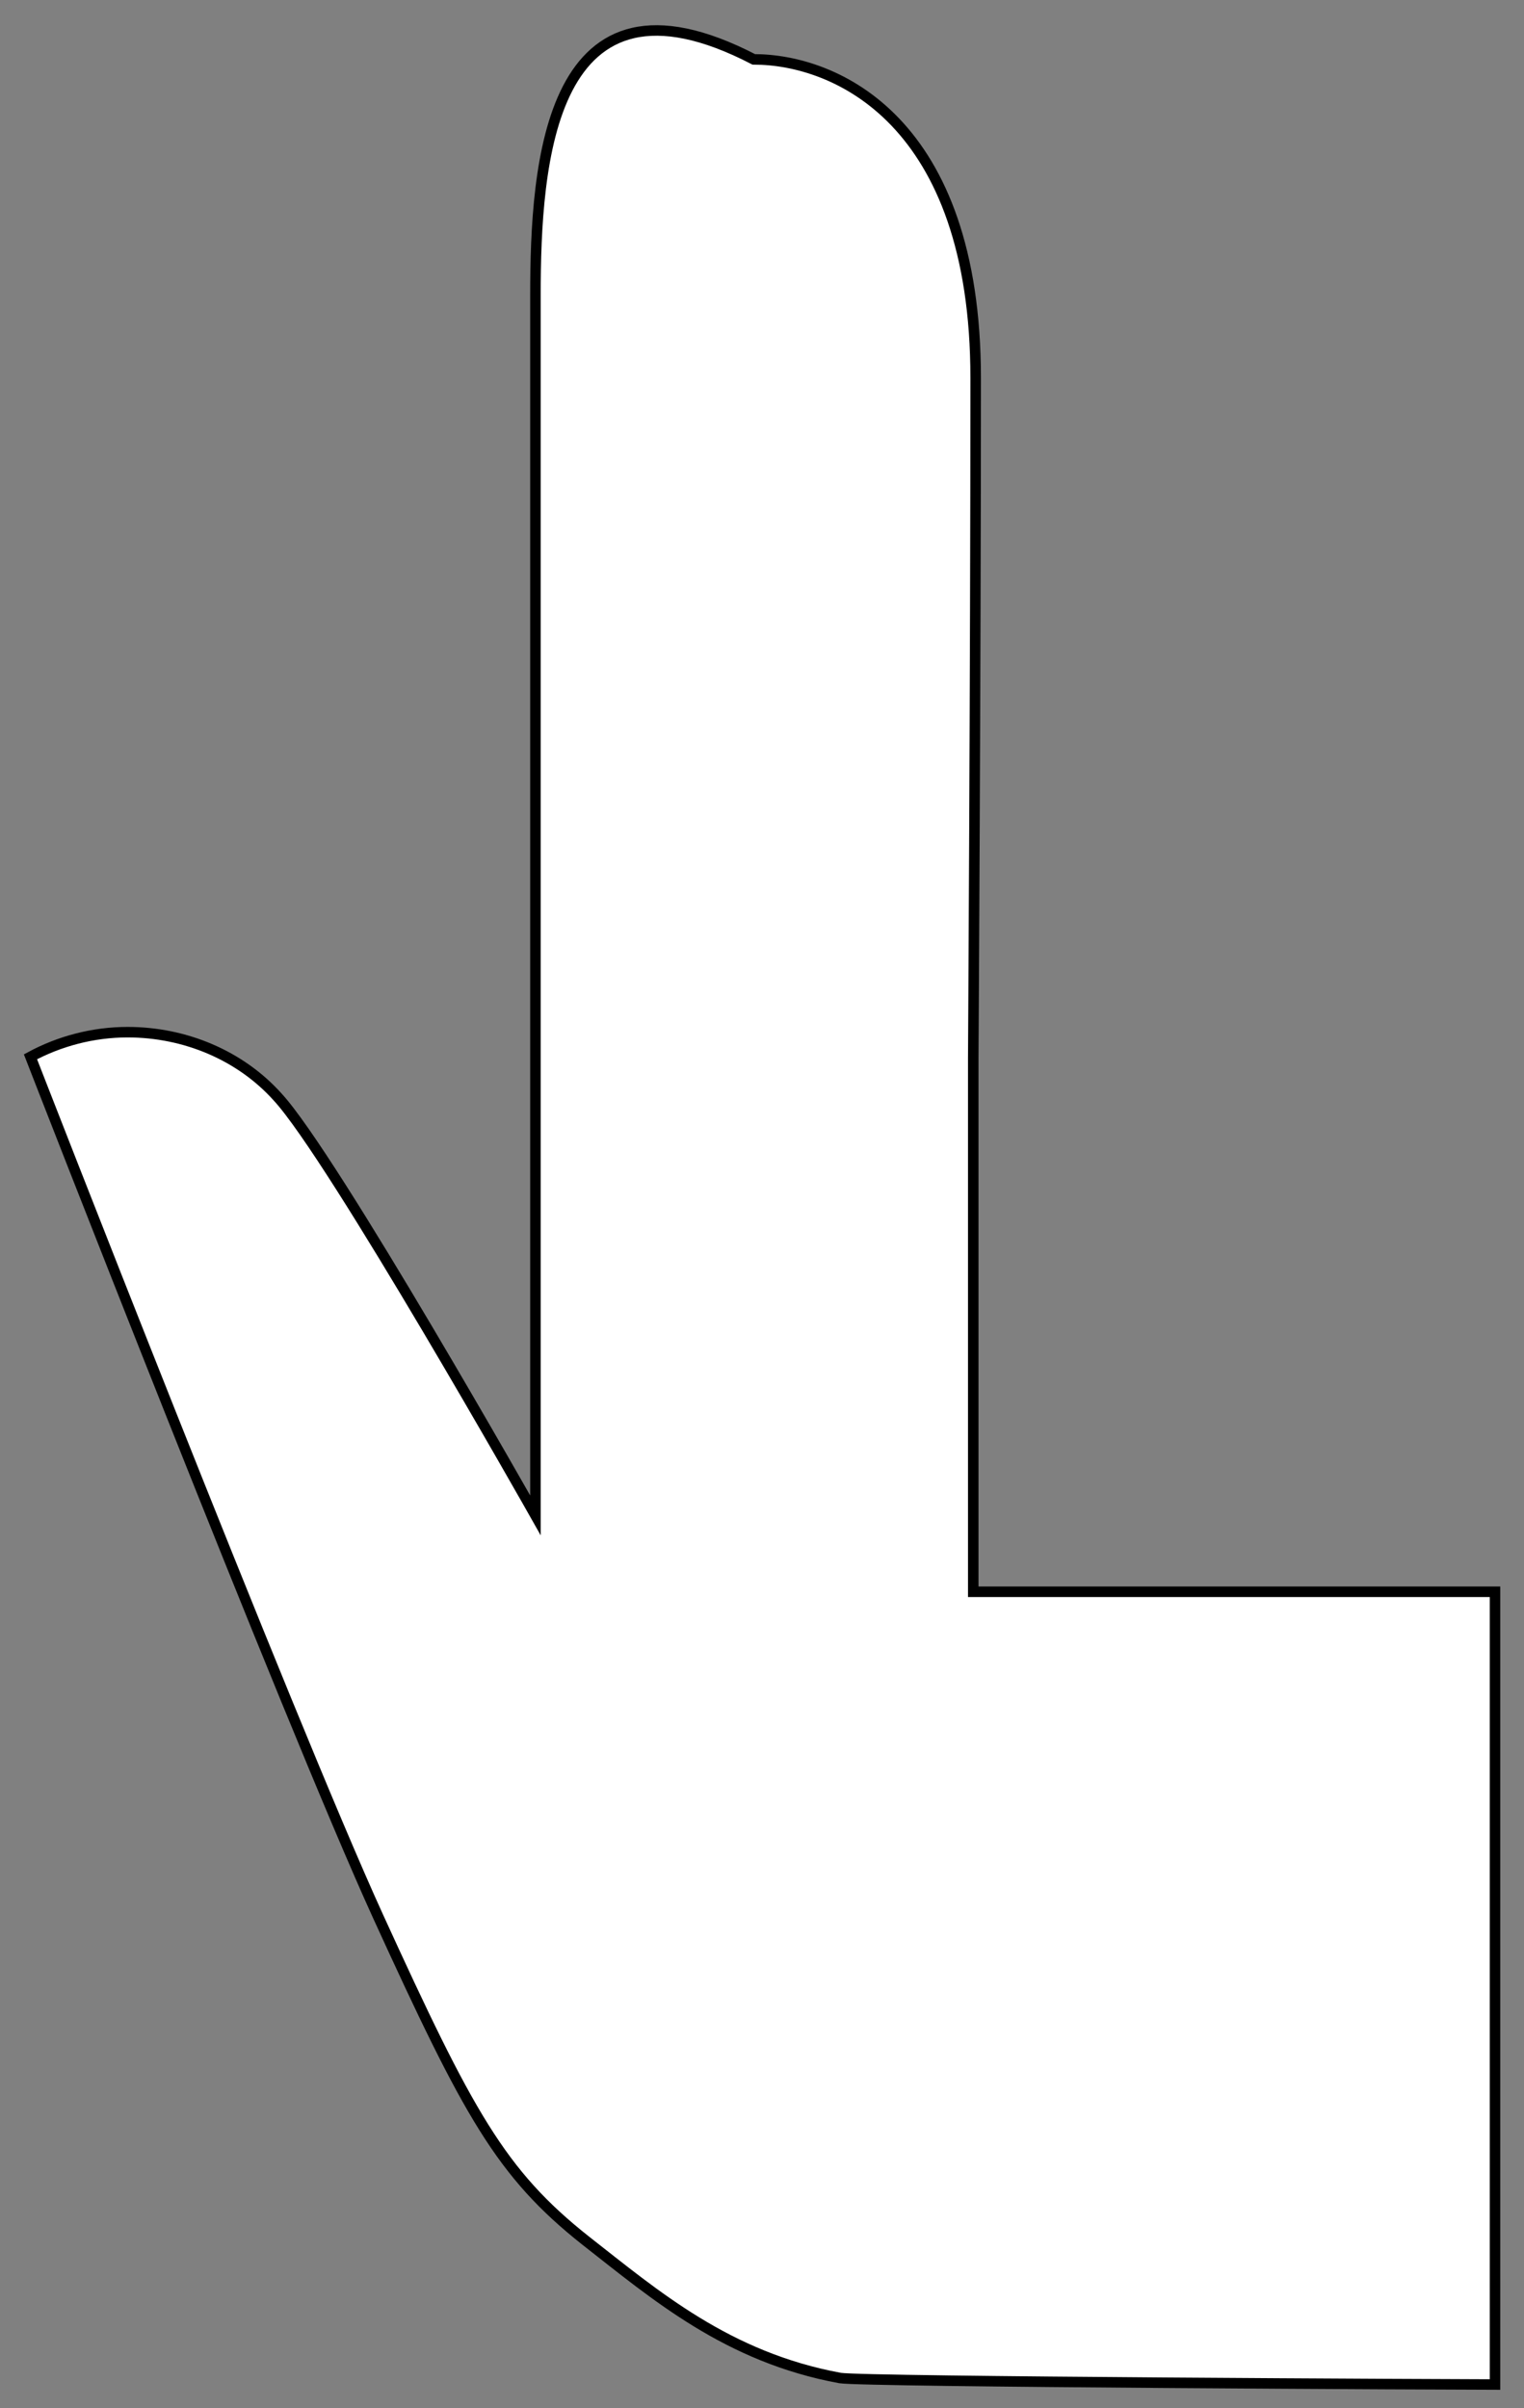 <?xml version="1.0" encoding="utf-8"?>
<svg xmlns="http://www.w3.org/2000/svg" fill="none" height="100%" overflow="visible" preserveAspectRatio="none" style="display: block;" viewBox="0 0 50 79" width="100%">
<rect x="0" y="0" width="50" height="79" fill="#808080" stroke="none"/>
<path d="M49.049 78.23C48.105 78.23 28.35 78.145 27.563 78.017C23.864 77.337 21.503 75.298 19.22 73.513C16.426 71.303 15.364 69.348 12.412 62.889C9.461 56.429 1 34.671 1 34.671C1.944 34.161 3.046 33.863 4.188 33.863C6.076 33.863 7.887 34.628 9.107 35.988C10.917 37.943 17.567 49.715 17.567 49.715V9.683C17.567 5.39 18 -1.537 24.73 1.948C27.405 1.948 32.01 3.946 32.01 12.402C32.01 22.007 31.931 34.713 31.931 34.713V52.222H49.049V78.23Z" fill="white" id="Vector" stroke="black" stroke-miterlimit="10" stroke-width="0.345"/>
</svg>